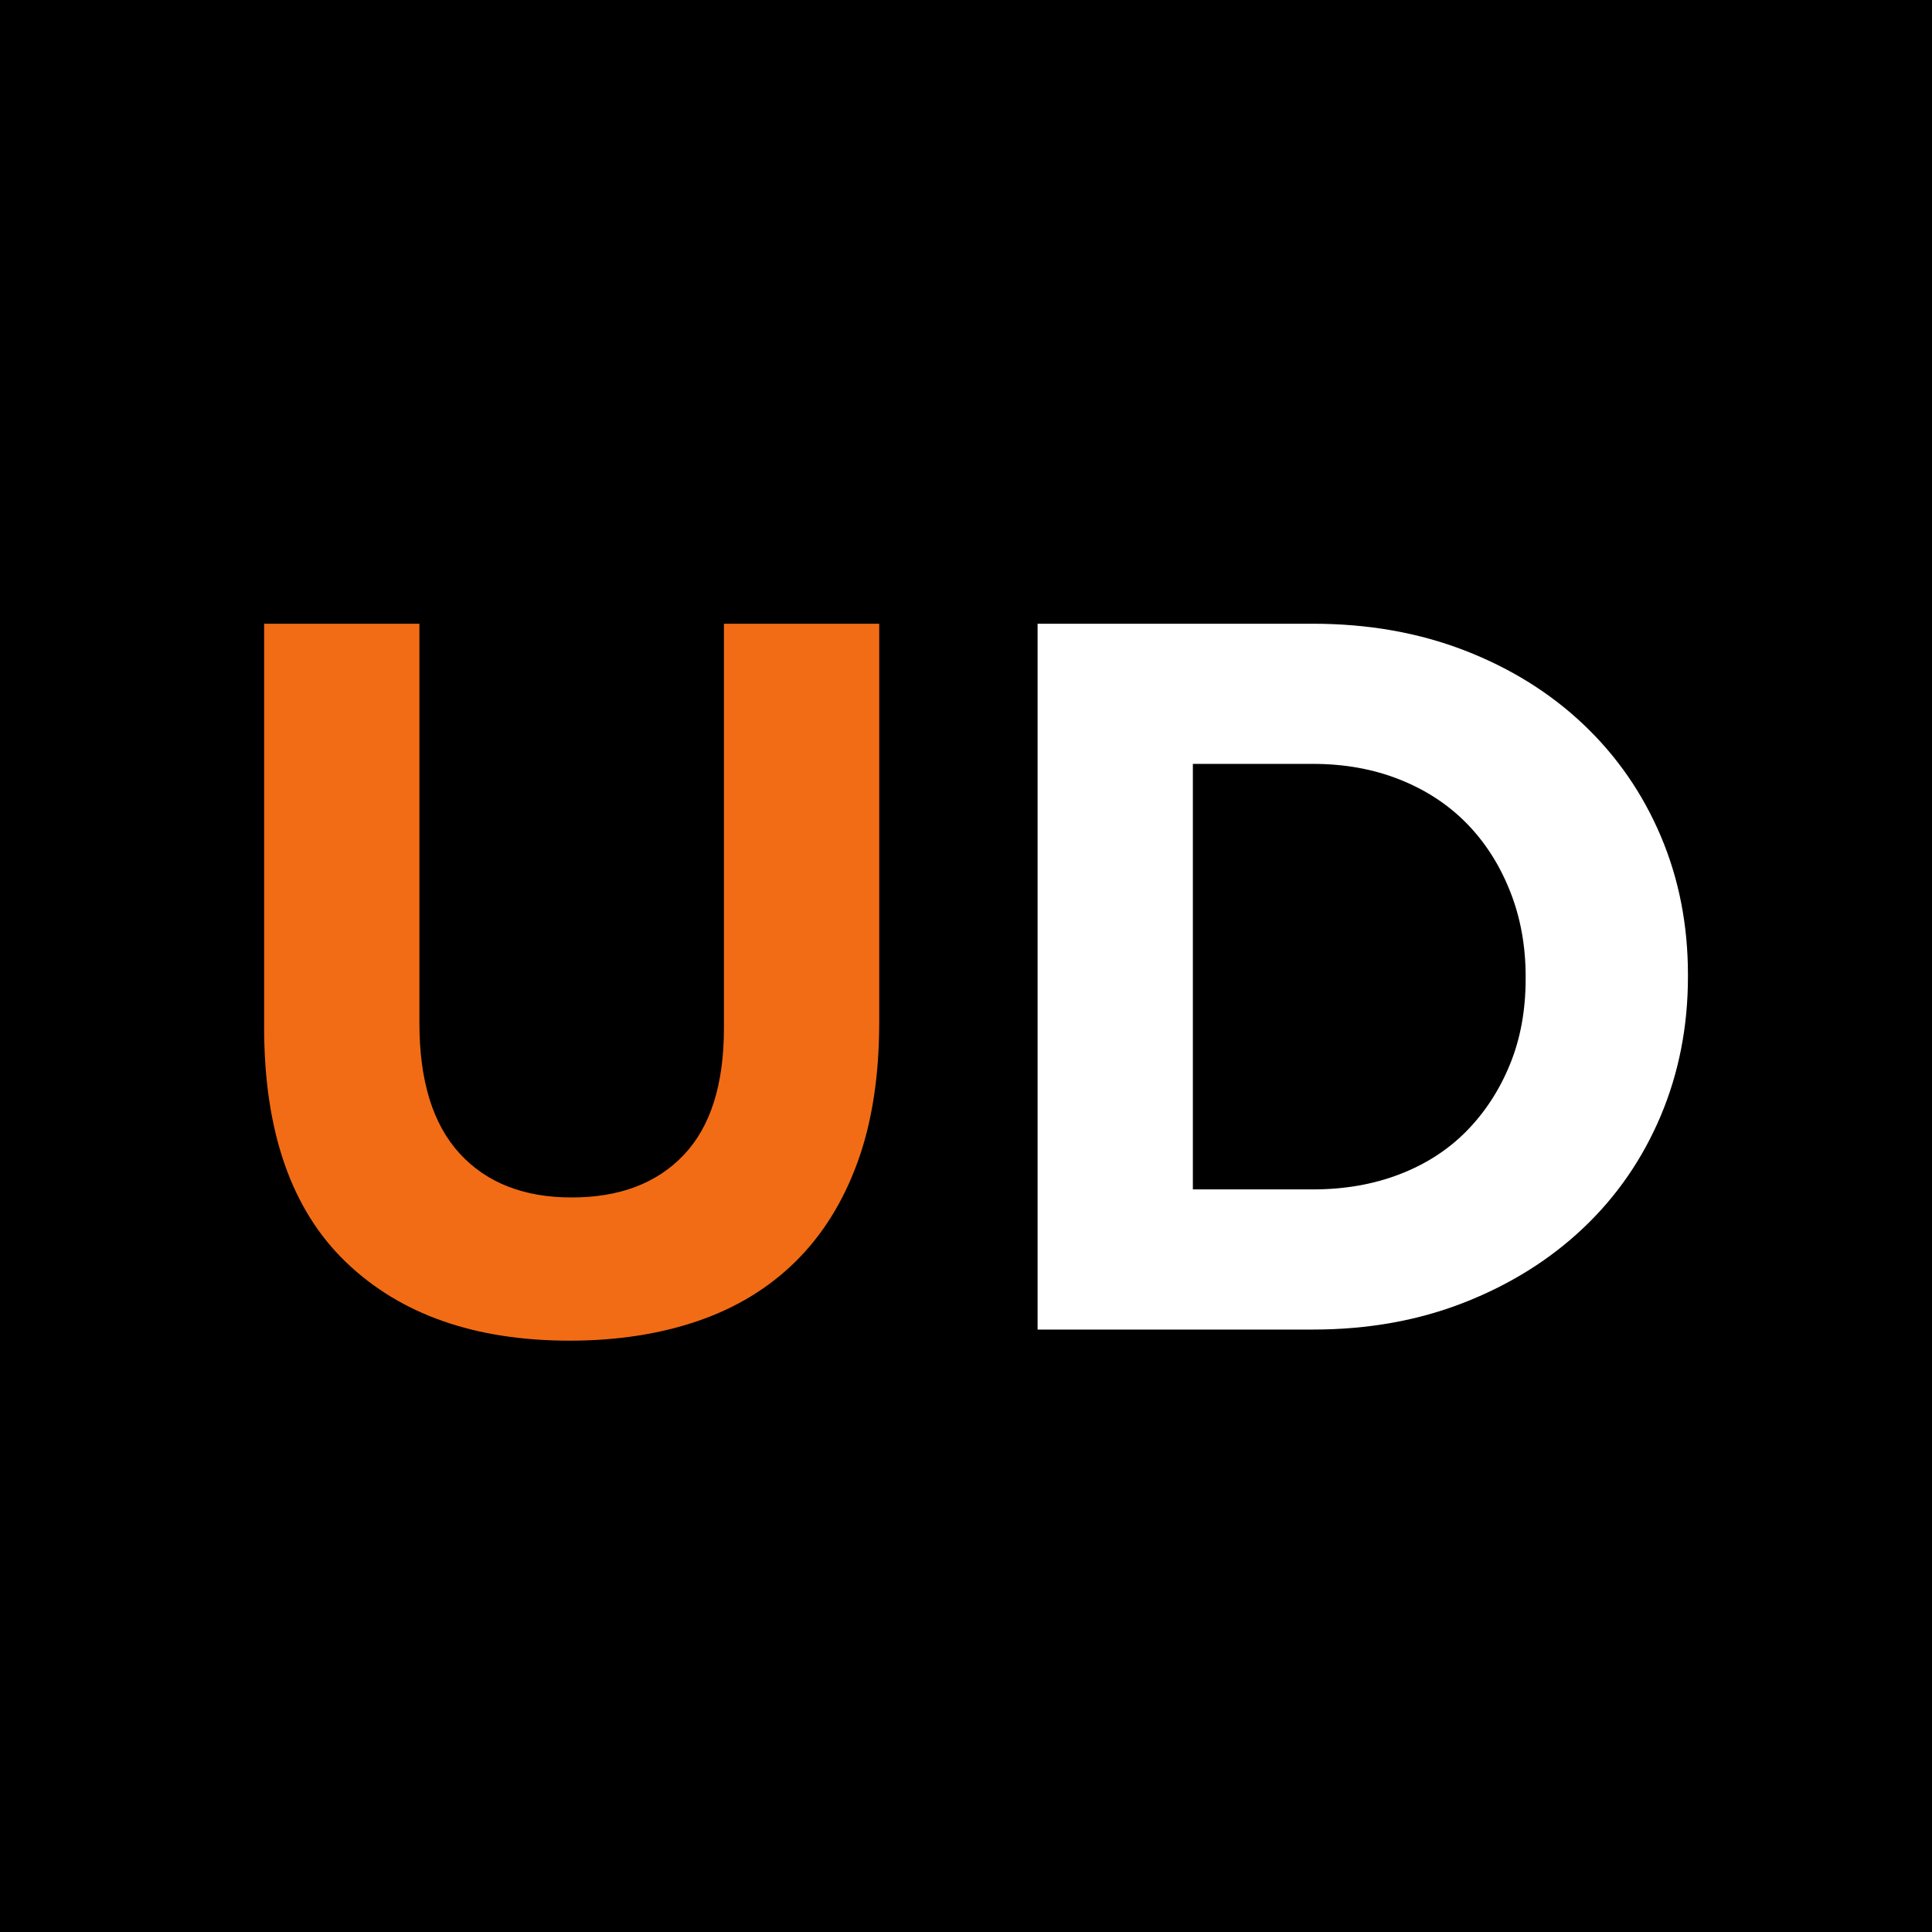 <svg xmlns="http://www.w3.org/2000/svg" xmlns:xlink="http://www.w3.org/1999/xlink" width="500" zoomAndPan="magnify" viewBox="0 0 375 375" height="500" preserveAspectRatio="xMidYMid meet" version="1.0"><defs><g/></defs><rect x="-37.5" width="450" fill="#ffffff" y="-37.5" height="450" fill-opacity="1"/><rect x="-37.5" width="450" fill="#000000" y="-37.5" height="450" fill-opacity="1"/><g fill="#f26c15" fill-opacity="1"><g transform="translate(36.984, 258.066)"><g><path d="M 73.594 2.156 C 55.195 2.156 40.711 -2.93 30.141 -13.109 C 19.566 -23.285 14.281 -38.488 14.281 -58.719 L 14.281 -137 L 44.422 -137 L 44.422 -59.5 C 44.422 -48.281 47.031 -39.832 52.25 -34.156 C 57.469 -28.477 64.711 -25.641 73.984 -25.641 C 83.242 -25.641 90.484 -28.379 95.703 -33.859 C 100.922 -39.336 103.531 -47.555 103.531 -58.516 L 103.531 -137 L 133.672 -137 L 133.672 -59.688 C 133.672 -49.25 132.27 -40.18 129.469 -32.484 C 126.664 -24.785 122.656 -18.359 117.438 -13.203 C 112.219 -8.055 105.891 -4.207 98.453 -1.656 C 91.016 0.883 82.727 2.156 73.594 2.156 Z M 73.594 2.156 "/></g></g></g><g fill="#ffffff" fill-opacity="1"><g transform="translate(184.957, 258.066)"><g><path d="M 16.438 -137 L 69.875 -137 C 80.57 -137 90.391 -135.27 99.328 -131.812 C 108.266 -128.352 115.961 -123.555 122.422 -117.422 C 128.879 -111.297 133.867 -104.086 137.391 -95.797 C 140.91 -87.516 142.672 -78.547 142.672 -68.891 L 142.672 -68.5 C 142.672 -58.844 140.91 -49.836 137.391 -41.484 C 133.867 -33.141 128.879 -25.898 122.422 -19.766 C 115.961 -13.629 108.266 -8.801 99.328 -5.281 C 90.391 -1.758 80.57 0 69.875 0 L 16.438 0 Z M 46.578 -109.797 L 46.578 -27.203 L 69.875 -27.203 C 76.008 -27.203 81.617 -28.18 86.703 -30.141 C 91.797 -32.098 96.133 -34.898 99.719 -38.547 C 103.301 -42.203 106.102 -46.508 108.125 -51.469 C 110.156 -56.426 111.172 -61.973 111.172 -68.109 L 111.172 -68.5 C 111.172 -74.5 110.156 -80.039 108.125 -85.125 C 106.102 -90.219 103.301 -94.594 99.719 -98.25 C 96.133 -101.906 91.797 -104.742 86.703 -106.766 C 81.617 -108.785 76.008 -109.797 69.875 -109.797 Z M 46.578 -109.797 "/></g></g></g></svg>
